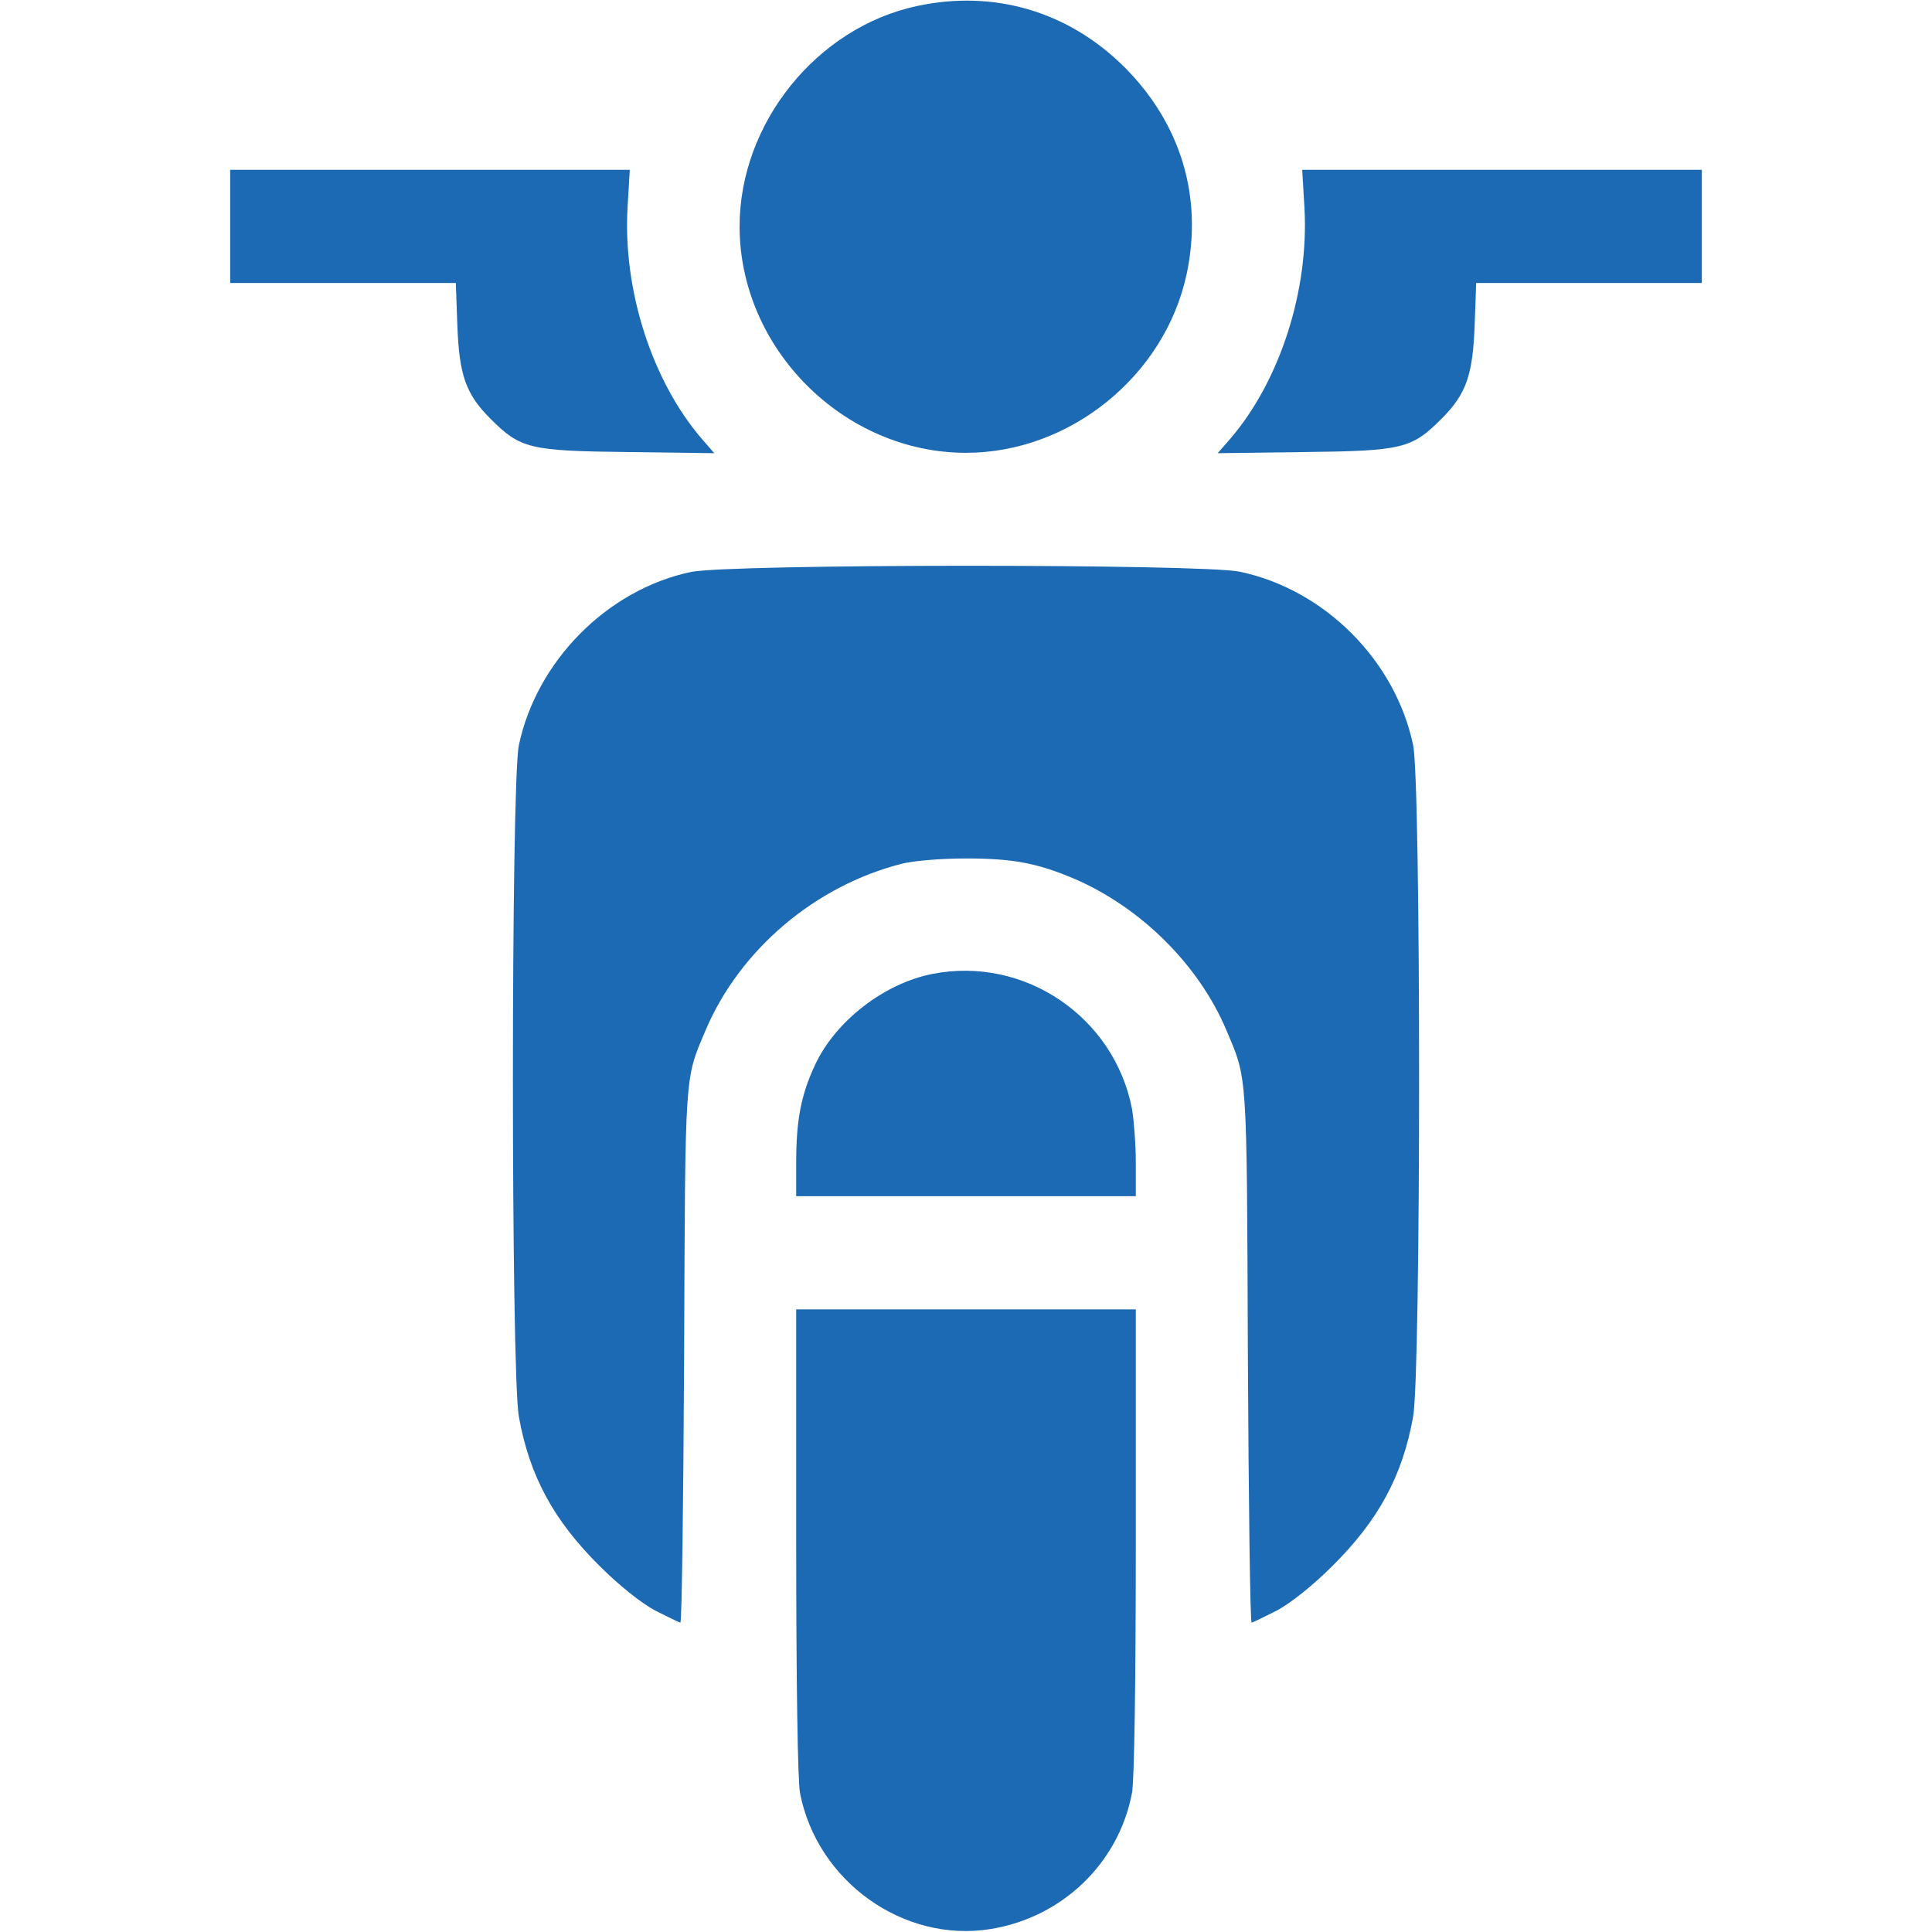<?xml version="1.0" encoding="UTF-8"?>
<svg xmlns="http://www.w3.org/2000/svg" version="1.0" viewBox="0 0 512 512" preserveAspectRatio="xMidYMid meet">
  <g transform="translate(0,512) scale(0.1,-0.1)" stroke="none" fill="#1c6ab4">
    <path d="M2430 5104 c-266 -57 -470 -311 -470 -584 0 -324 276 -600 600 -600 276 0 528 205 585 475 43 204 -16 397 -164 546 -149 149 -347 207 -551 163z"></path>
    <path d="M610 4520 l0 -150 299 0 299 0 4 -112 c5 -132 22 -182 88 -248 79 -79 103 -85 364 -88 l229 -3 -34 39 c-131 153 -208 392 -196 610 l6 102 -530 0 -529 0 0 -150z"></path>
    <path d="M3457 4568 c12 -218 -65 -457 -196 -610 l-34 -39 229 3 c261 3 285 9 364 88 66 66 83 116 88 248 l4 112 299 0 299 0 0 150 0 150 -529 0 -530 0 6 -102z"></path>
    <path d="M1830 3604 c-221 -47 -408 -236 -455 -459 -21 -101 -21 -1660 0 -1779 28 -157 92 -275 214 -396 52 -52 110 -98 147 -118 34 -17 64 -32 67 -32 4 0 8 318 10 707 3 763 1 730 57 863 91 214 291 383 520 441 31 8 105 14 170 14 123 0 188 -12 285 -53 178 -76 332 -229 405 -402 56 -133 54 -100 57 -862 2 -390 6 -708 10 -708 3 0 33 15 67 32 37 20 95 66 147 118 122 121 186 239 214 396 21 119 21 1678 0 1779 -47 225 -235 413 -460 460 -100 21 -1357 21 -1455 -1z"></path>
    <path d="M2471 2539 c-128 -25 -257 -125 -311 -241 -37 -79 -50 -146 -50 -259 l0 -89 450 0 450 0 0 89 c0 48 -5 112 -10 142 -47 244 -285 406 -529 358z"></path>
    <path d="M2110 1036 c0 -375 4 -634 10 -667 45 -235 275 -399 506 -361 190 31 339 175 374 361 6 33 10 292 10 667 l0 614 -450 0 -450 0 0 -614z"></path>
  </g>
</svg>
